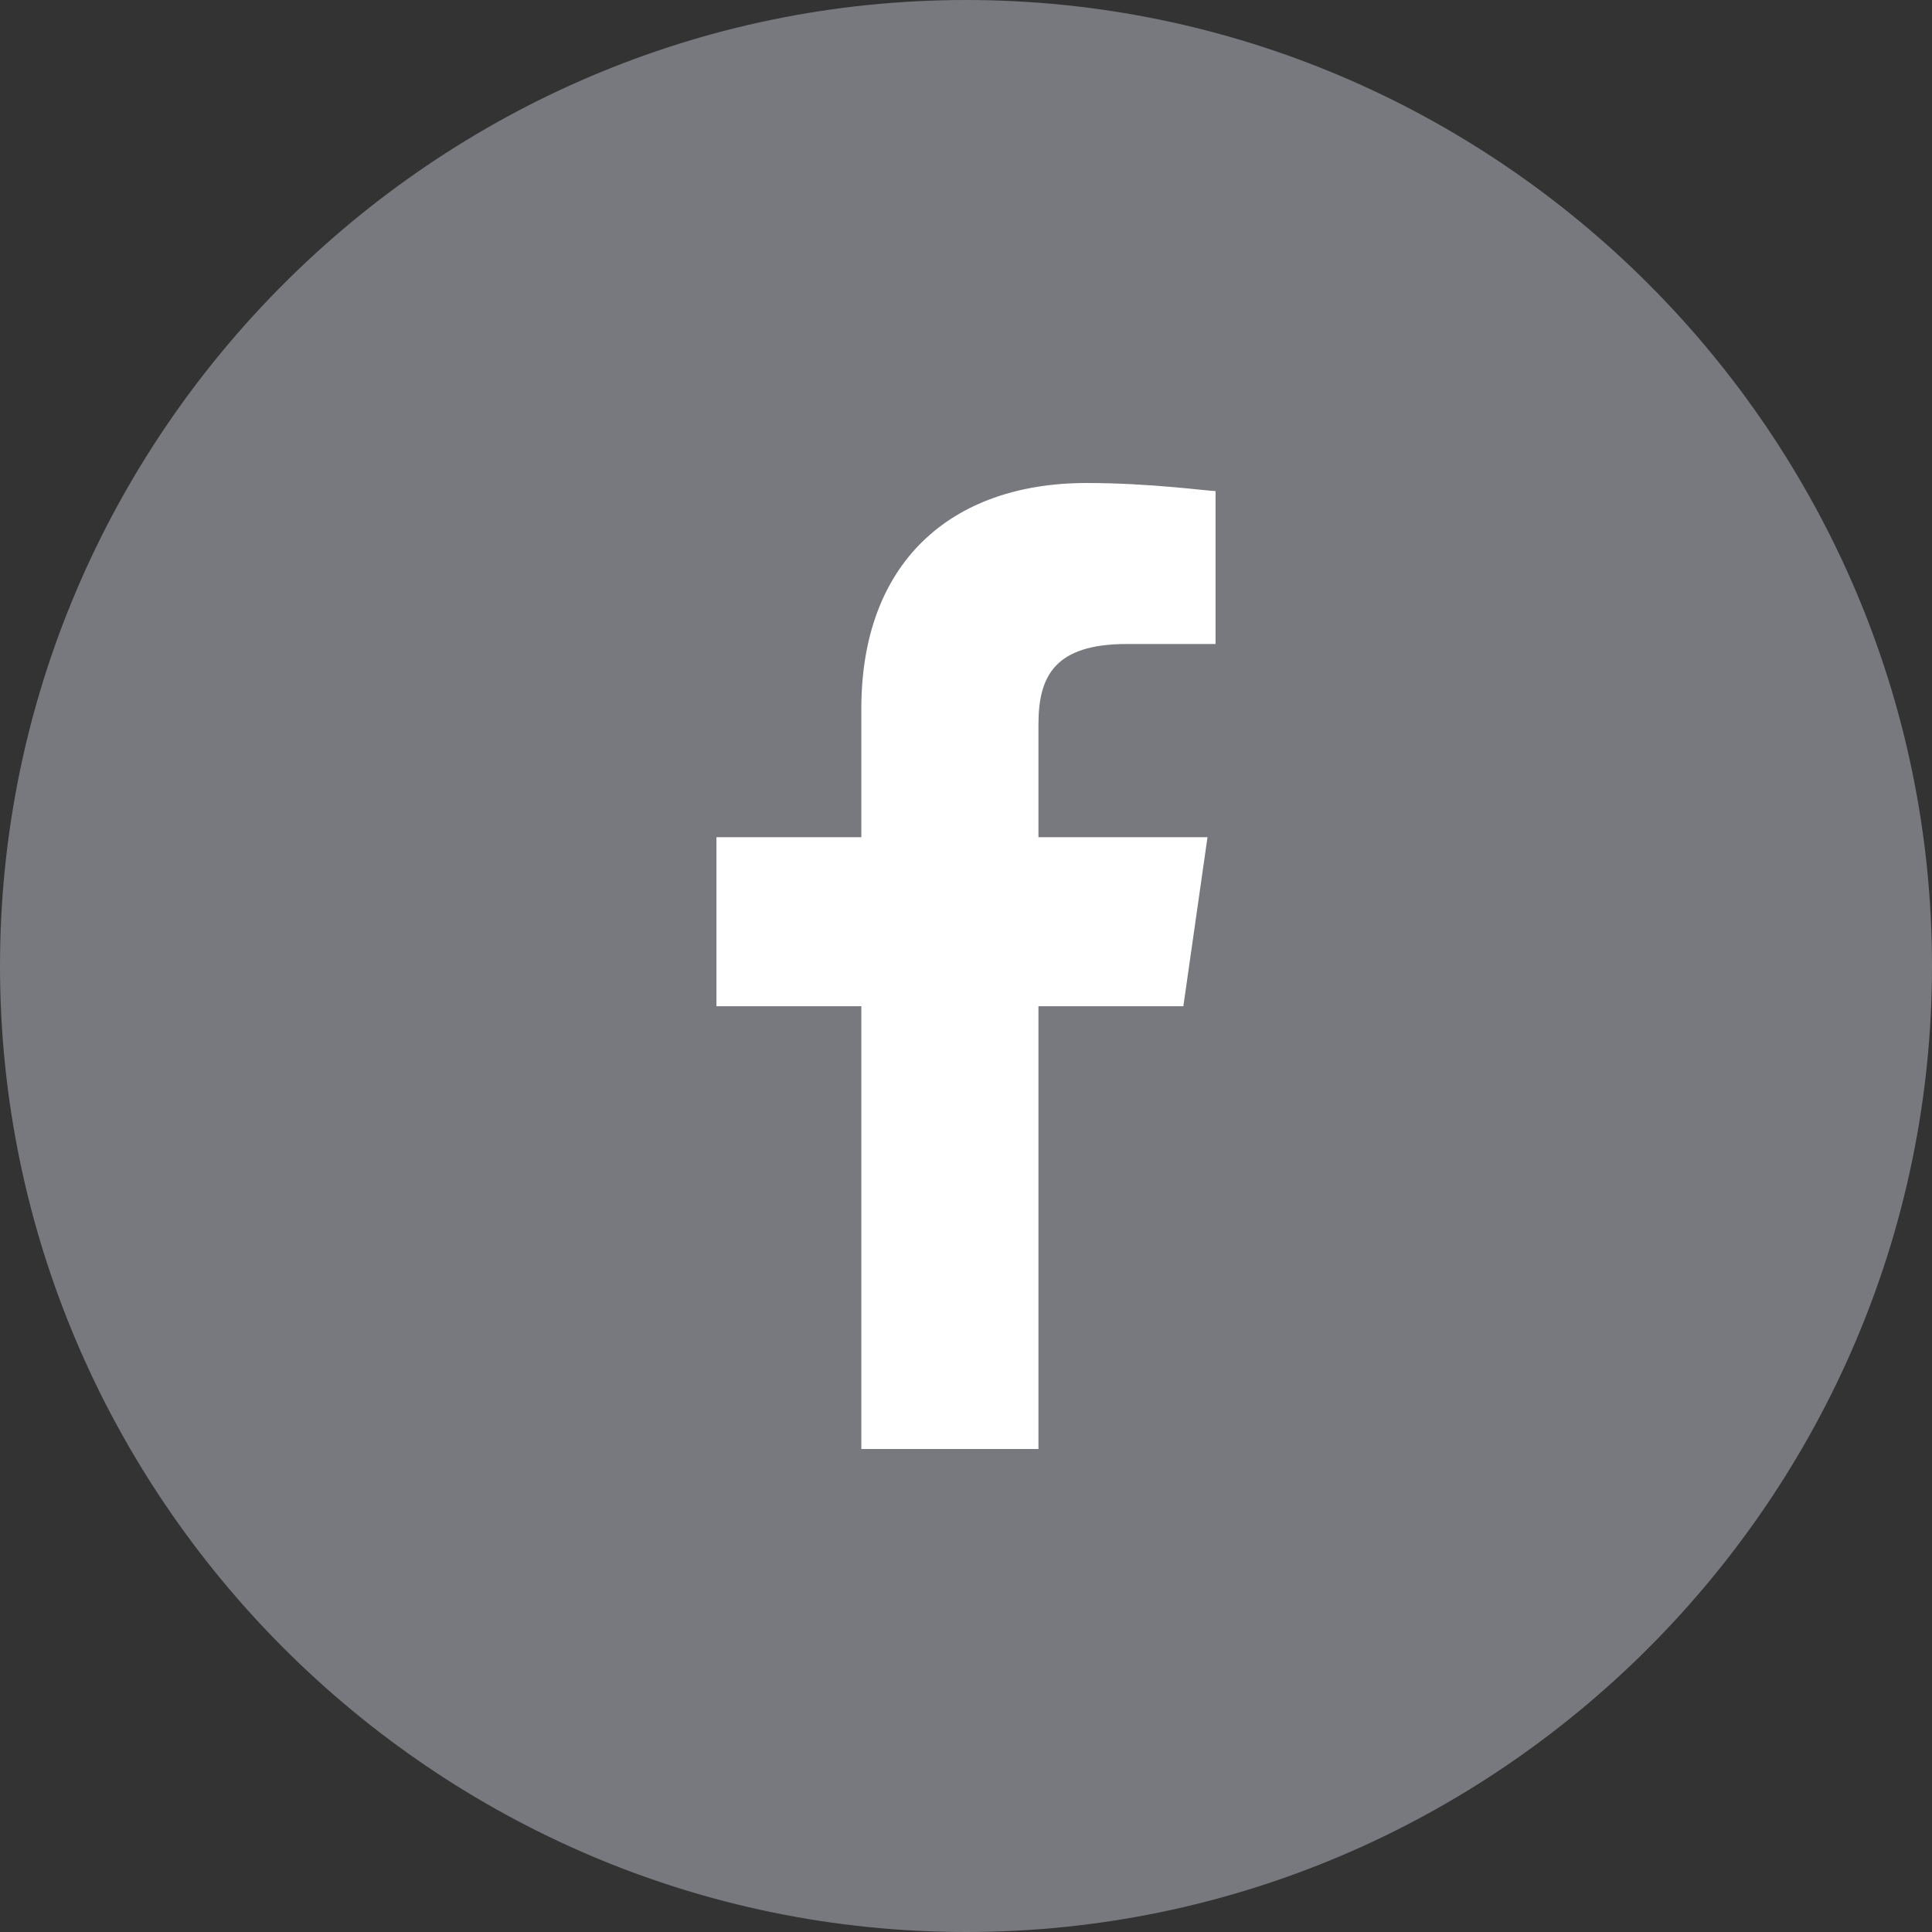 <?xml version="1.0" encoding="UTF-8"?>
<svg width="24px" height="24px" viewBox="0 0 24 24" version="1.1" xmlns="http://www.w3.org/2000/svg" xmlns:xlink="http://www.w3.org/1999/xlink">
    <rect x="0" y="0" width="24" height="24" fill="#333333" stroke="none"/>
    <!-- Generator: Sketch 55.2 (78181) - https://sketchapp.com -->
    <title>Group</title>
    <desc>Created with Sketch.</desc>
    <g id="Page-1" stroke="none" stroke-width="1" fill="none" fill-rule="evenodd">
        <g id="Group">
            <circle id="Oval" fill="#FFFFFF" cx="12" cy="12" r="10"></circle>
            <g id="facebook-gray" fill="#77797E" fill-rule="nonzero">
                <path d="M12,0 C5.4,0 0,5.4 0,12 C0,18.6 5.4,24 12,24 C18.6,24 24,18.6 24,12 C24,5.4 18.6,0 12,0 Z M15.1,8 L14,8 C13.1,8 12.9,8.4 12.9,9 L12.9,10.4 L15,10.4 L14.7,12.5 L12.9,12.5 L12.9,18 L10.7,18 L10.7,12.5 L8.9,12.5 L8.9,10.4 L10.7,10.4 L10.7,8.8 C10.7,7 11.8,6 13.5,6 C14.3,6 15,6.1 15.1,6.1 L15.1,8 Z" id="Shape"></path>
            </g>
        </g>
    </g>
</svg>